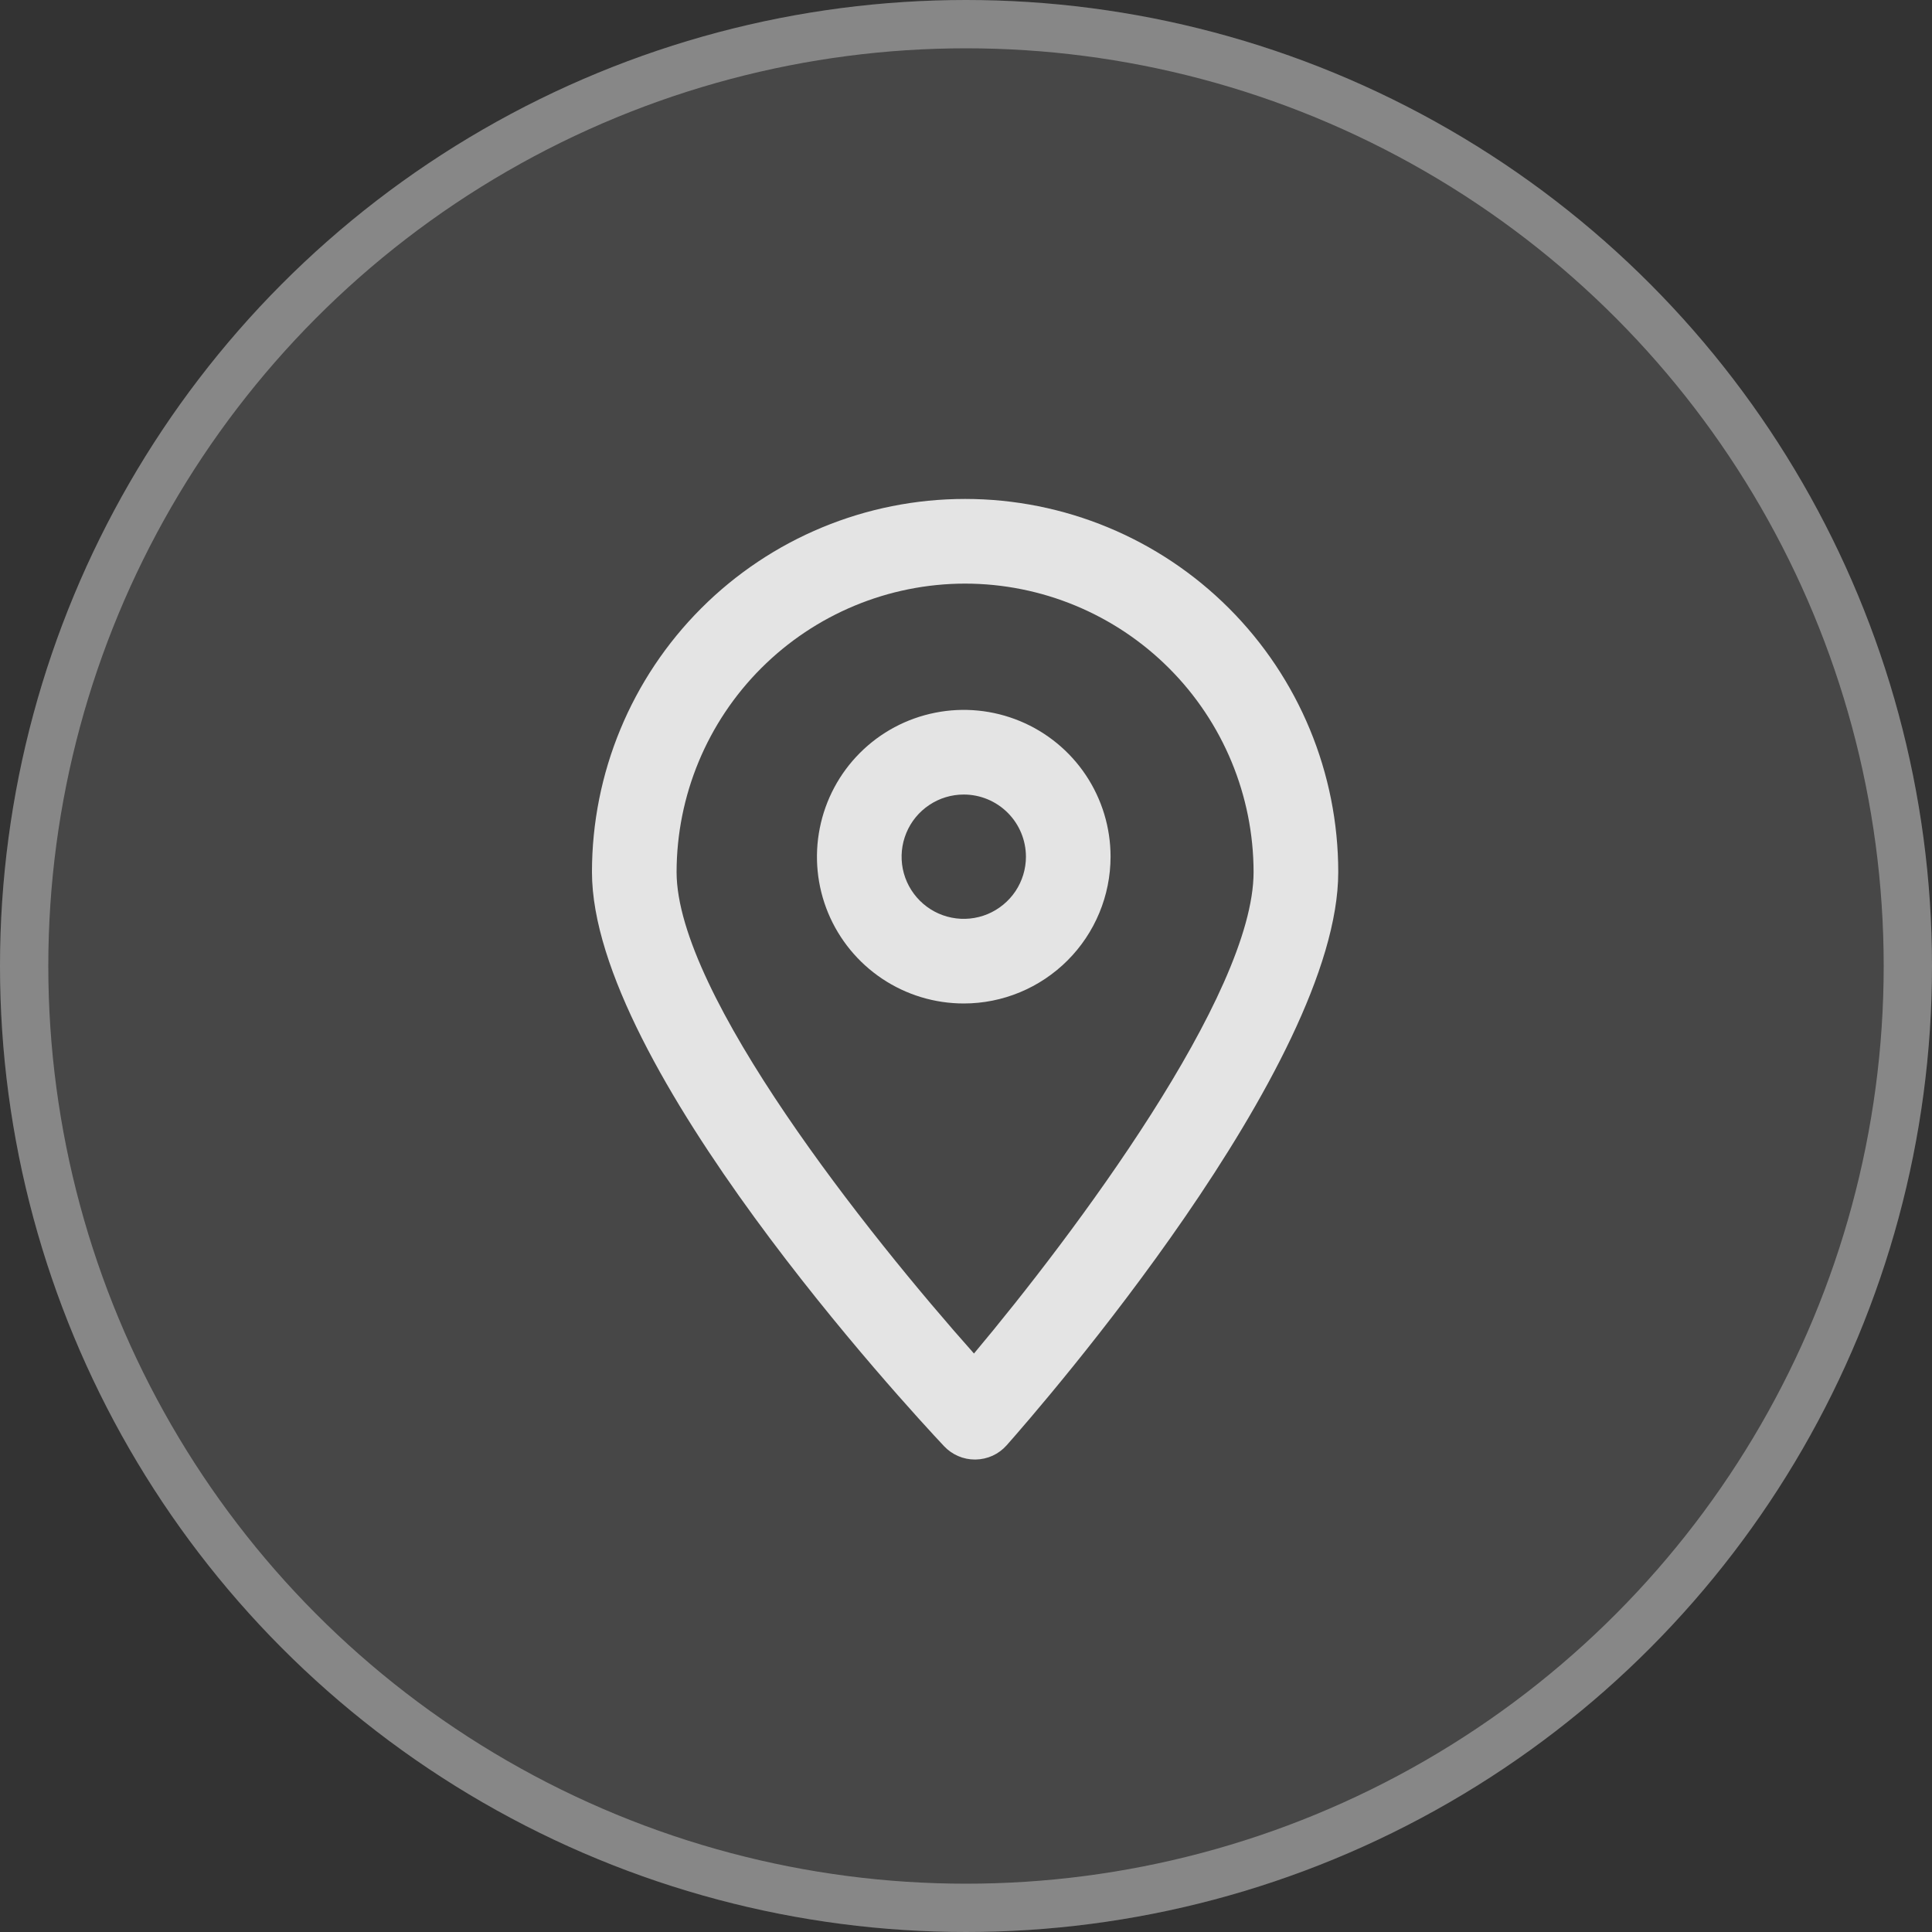<svg width="40" height="40" viewBox="0 0 40 40" fill="none" xmlns="http://www.w3.org/2000/svg">
<rect x="0" y="0" width="40" height="40" fill="#333333" stroke="none"/>
<circle cx="20" cy="20" r="20" fill="white" fill-opacity="0.1"/>
<circle cx="20" cy="20" r="19.5" stroke="white" stroke-opacity="0.35"/>
<path d="M20.185 30.218C20.065 30.218 19.947 30.194 19.837 30.146C19.727 30.099 19.628 30.029 19.546 29.942C18.8 29.149 12.256 22.07 12.256 18.055C12.256 16.007 13.07 14.042 14.519 12.593C15.967 11.144 17.932 10.33 19.981 10.33C22.03 10.33 23.995 11.144 25.444 12.593C26.893 14.042 27.707 16.007 27.707 18.055C27.707 22.056 21.544 29.129 20.841 29.924C20.76 30.015 20.661 30.088 20.551 30.139C20.44 30.189 20.32 30.216 20.198 30.218H20.185ZM19.981 12.083C18.398 12.084 16.88 12.714 15.76 13.834C14.64 14.954 14.01 16.472 14.008 18.055C14.008 20.587 17.986 25.574 20.165 28.023C22.225 25.567 25.954 20.595 25.954 18.055C25.952 16.472 25.323 14.954 24.203 13.834C23.083 12.714 21.565 12.084 19.981 12.083Z" fill="white" fill-opacity="0.85"/>
<path d="M19.954 20.776C19.352 20.776 18.765 20.598 18.265 20.264C17.765 19.93 17.375 19.455 17.145 18.9C16.915 18.345 16.855 17.733 16.973 17.144C17.09 16.554 17.379 16.013 17.804 15.588C18.229 15.162 18.771 14.873 19.361 14.756C19.95 14.638 20.561 14.699 21.117 14.929C21.672 15.159 22.147 15.548 22.481 16.048C22.815 16.548 22.993 17.136 22.993 17.737C22.992 18.543 22.672 19.315 22.102 19.885C21.532 20.455 20.759 20.776 19.954 20.776ZM19.954 16.45C19.699 16.45 19.45 16.525 19.239 16.667C19.027 16.808 18.862 17.009 18.765 17.244C18.667 17.48 18.642 17.738 18.691 17.988C18.741 18.238 18.864 18.467 19.044 18.647C19.224 18.827 19.453 18.95 19.703 18.999C19.952 19.049 20.211 19.023 20.446 18.926C20.681 18.828 20.882 18.663 21.024 18.452C21.165 18.24 21.241 17.991 21.241 17.737C21.24 17.396 21.105 17.068 20.863 16.827C20.622 16.586 20.295 16.45 19.954 16.45Z" fill="white" fill-opacity="0.85"/>
</svg>
